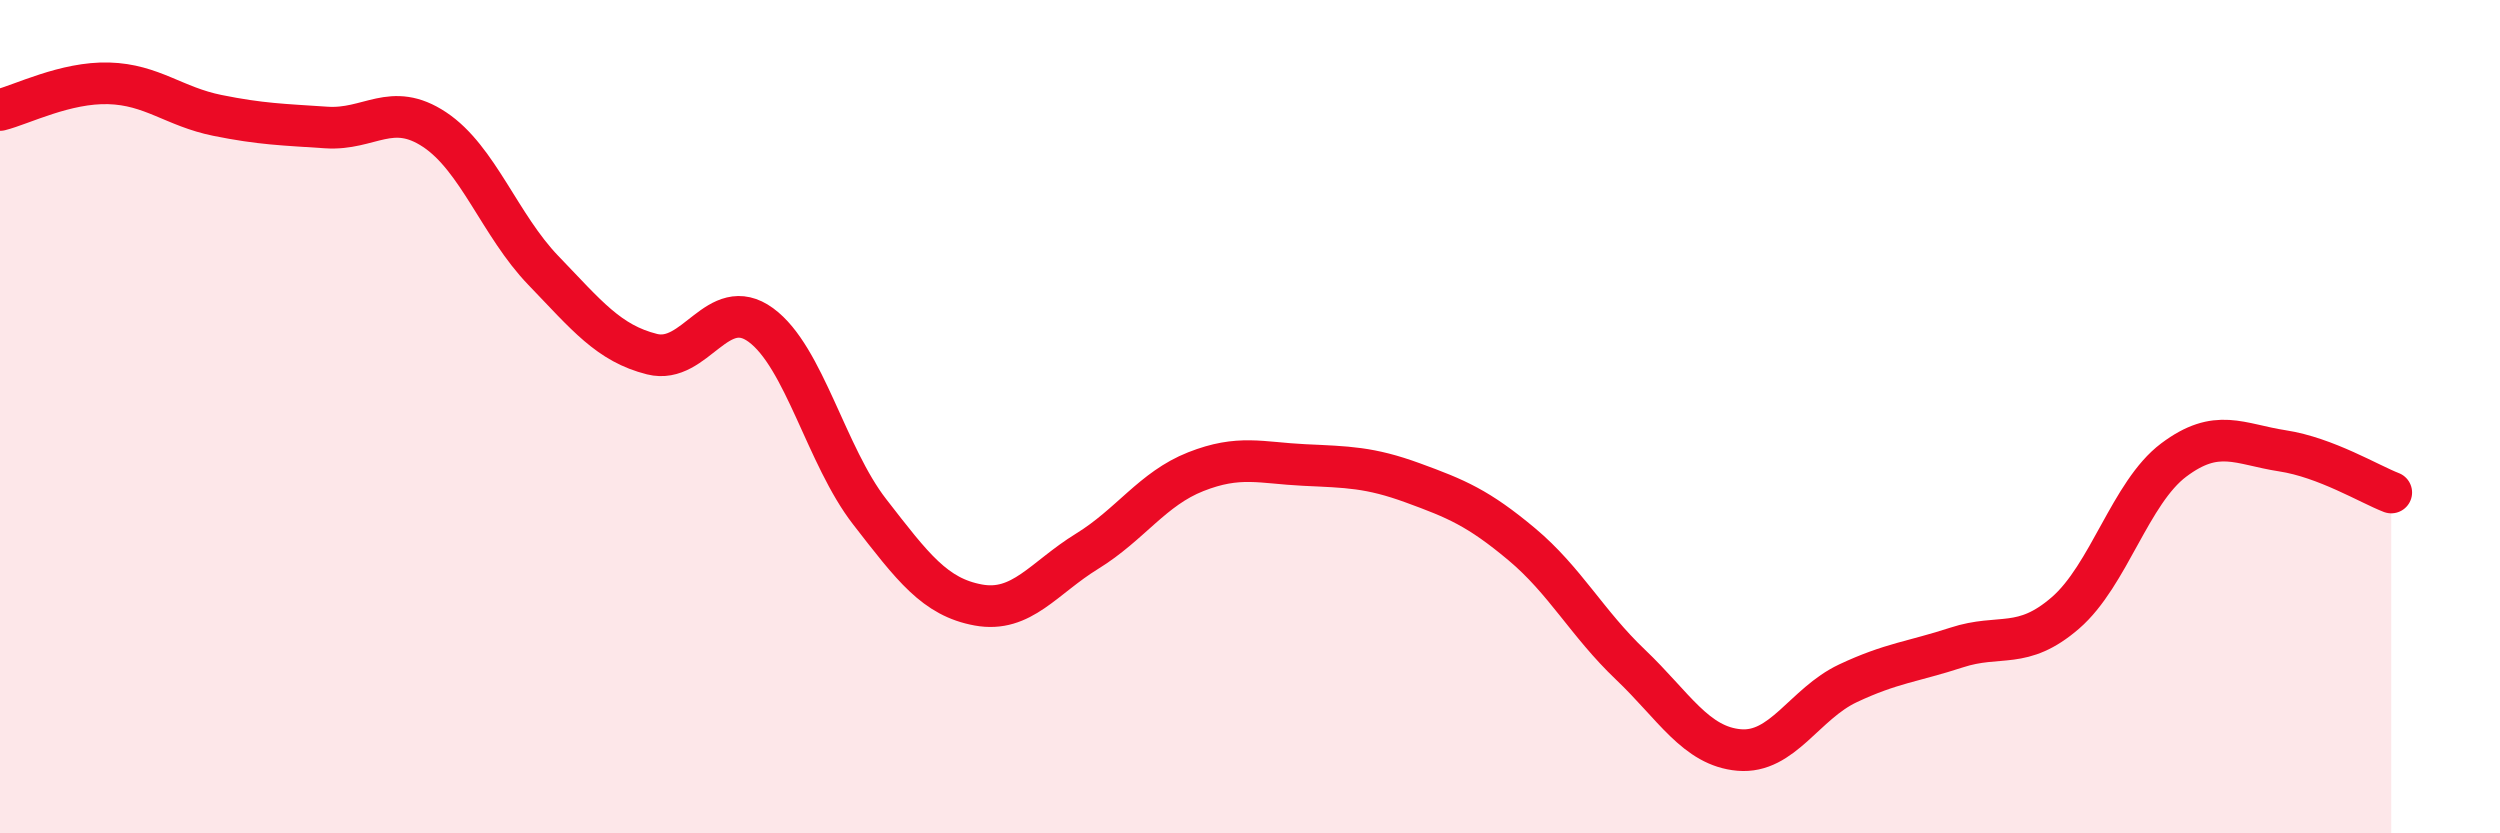 
    <svg width="60" height="20" viewBox="0 0 60 20" xmlns="http://www.w3.org/2000/svg">
      <path
        d="M 0,2.64 C 0.52,2.51 1.57,1.97 2.61,2 C 3.65,2.03 4.18,2.56 5.22,2.77 C 6.26,2.98 6.79,2.99 7.83,3.06 C 8.87,3.13 9.39,2.42 10.43,3.11 C 11.47,3.8 12,5.41 13.04,6.49 C 14.08,7.57 14.61,8.24 15.65,8.5 C 16.69,8.76 17.22,7.04 18.26,7.8 C 19.3,8.56 19.83,10.94 20.87,12.28 C 21.91,13.62 22.44,14.33 23.48,14.52 C 24.52,14.71 25.05,13.87 26.09,13.23 C 27.13,12.59 27.66,11.73 28.7,11.32 C 29.74,10.91 30.26,11.11 31.3,11.16 C 32.34,11.21 32.87,11.21 33.91,11.59 C 34.95,11.97 35.48,12.19 36.52,13.06 C 37.56,13.93 38.09,14.96 39.13,15.95 C 40.17,16.94 40.7,17.91 41.74,18 C 42.78,18.09 43.31,16.89 44.35,16.4 C 45.39,15.91 45.92,15.88 46.96,15.54 C 48,15.2 48.53,15.61 49.57,14.71 C 50.61,13.81 51.13,11.82 52.17,11.04 C 53.21,10.26 53.74,10.66 54.78,10.82 C 55.82,10.98 56.87,11.62 57.39,11.82L57.39 20L0 20Z"
        fill="#EB0A25"
        opacity="0.1"
        stroke-linecap="round"
        stroke-linejoin="round"
      />
      <path
        d="M 0,2.64 C 0.52,2.51 1.57,1.97 2.61,2 C 3.65,2.03 4.18,2.56 5.22,2.77 C 6.26,2.98 6.79,2.99 7.83,3.06 C 8.87,3.13 9.39,2.42 10.43,3.11 C 11.47,3.8 12,5.41 13.04,6.49 C 14.08,7.57 14.61,8.24 15.65,8.5 C 16.69,8.76 17.22,7.04 18.26,7.8 C 19.3,8.56 19.83,10.94 20.87,12.28 C 21.91,13.62 22.44,14.33 23.48,14.52 C 24.52,14.71 25.05,13.87 26.09,13.23 C 27.13,12.59 27.66,11.73 28.7,11.32 C 29.74,10.91 30.26,11.11 31.3,11.16 C 32.34,11.21 32.87,11.21 33.91,11.59 C 34.95,11.97 35.48,12.19 36.52,13.06 C 37.56,13.93 38.09,14.96 39.13,15.95 C 40.17,16.94 40.7,17.91 41.74,18 C 42.78,18.09 43.31,16.89 44.35,16.4 C 45.39,15.91 45.92,15.88 46.96,15.54 C 48,15.2 48.53,15.61 49.57,14.71 C 50.61,13.81 51.13,11.82 52.17,11.04 C 53.21,10.26 53.74,10.66 54.78,10.82 C 55.82,10.98 56.87,11.62 57.39,11.82"
        stroke="#EB0A25"
        stroke-width="1"
        fill="none"
        stroke-linecap="round"
        stroke-linejoin="round"
      />
    </svg>
  